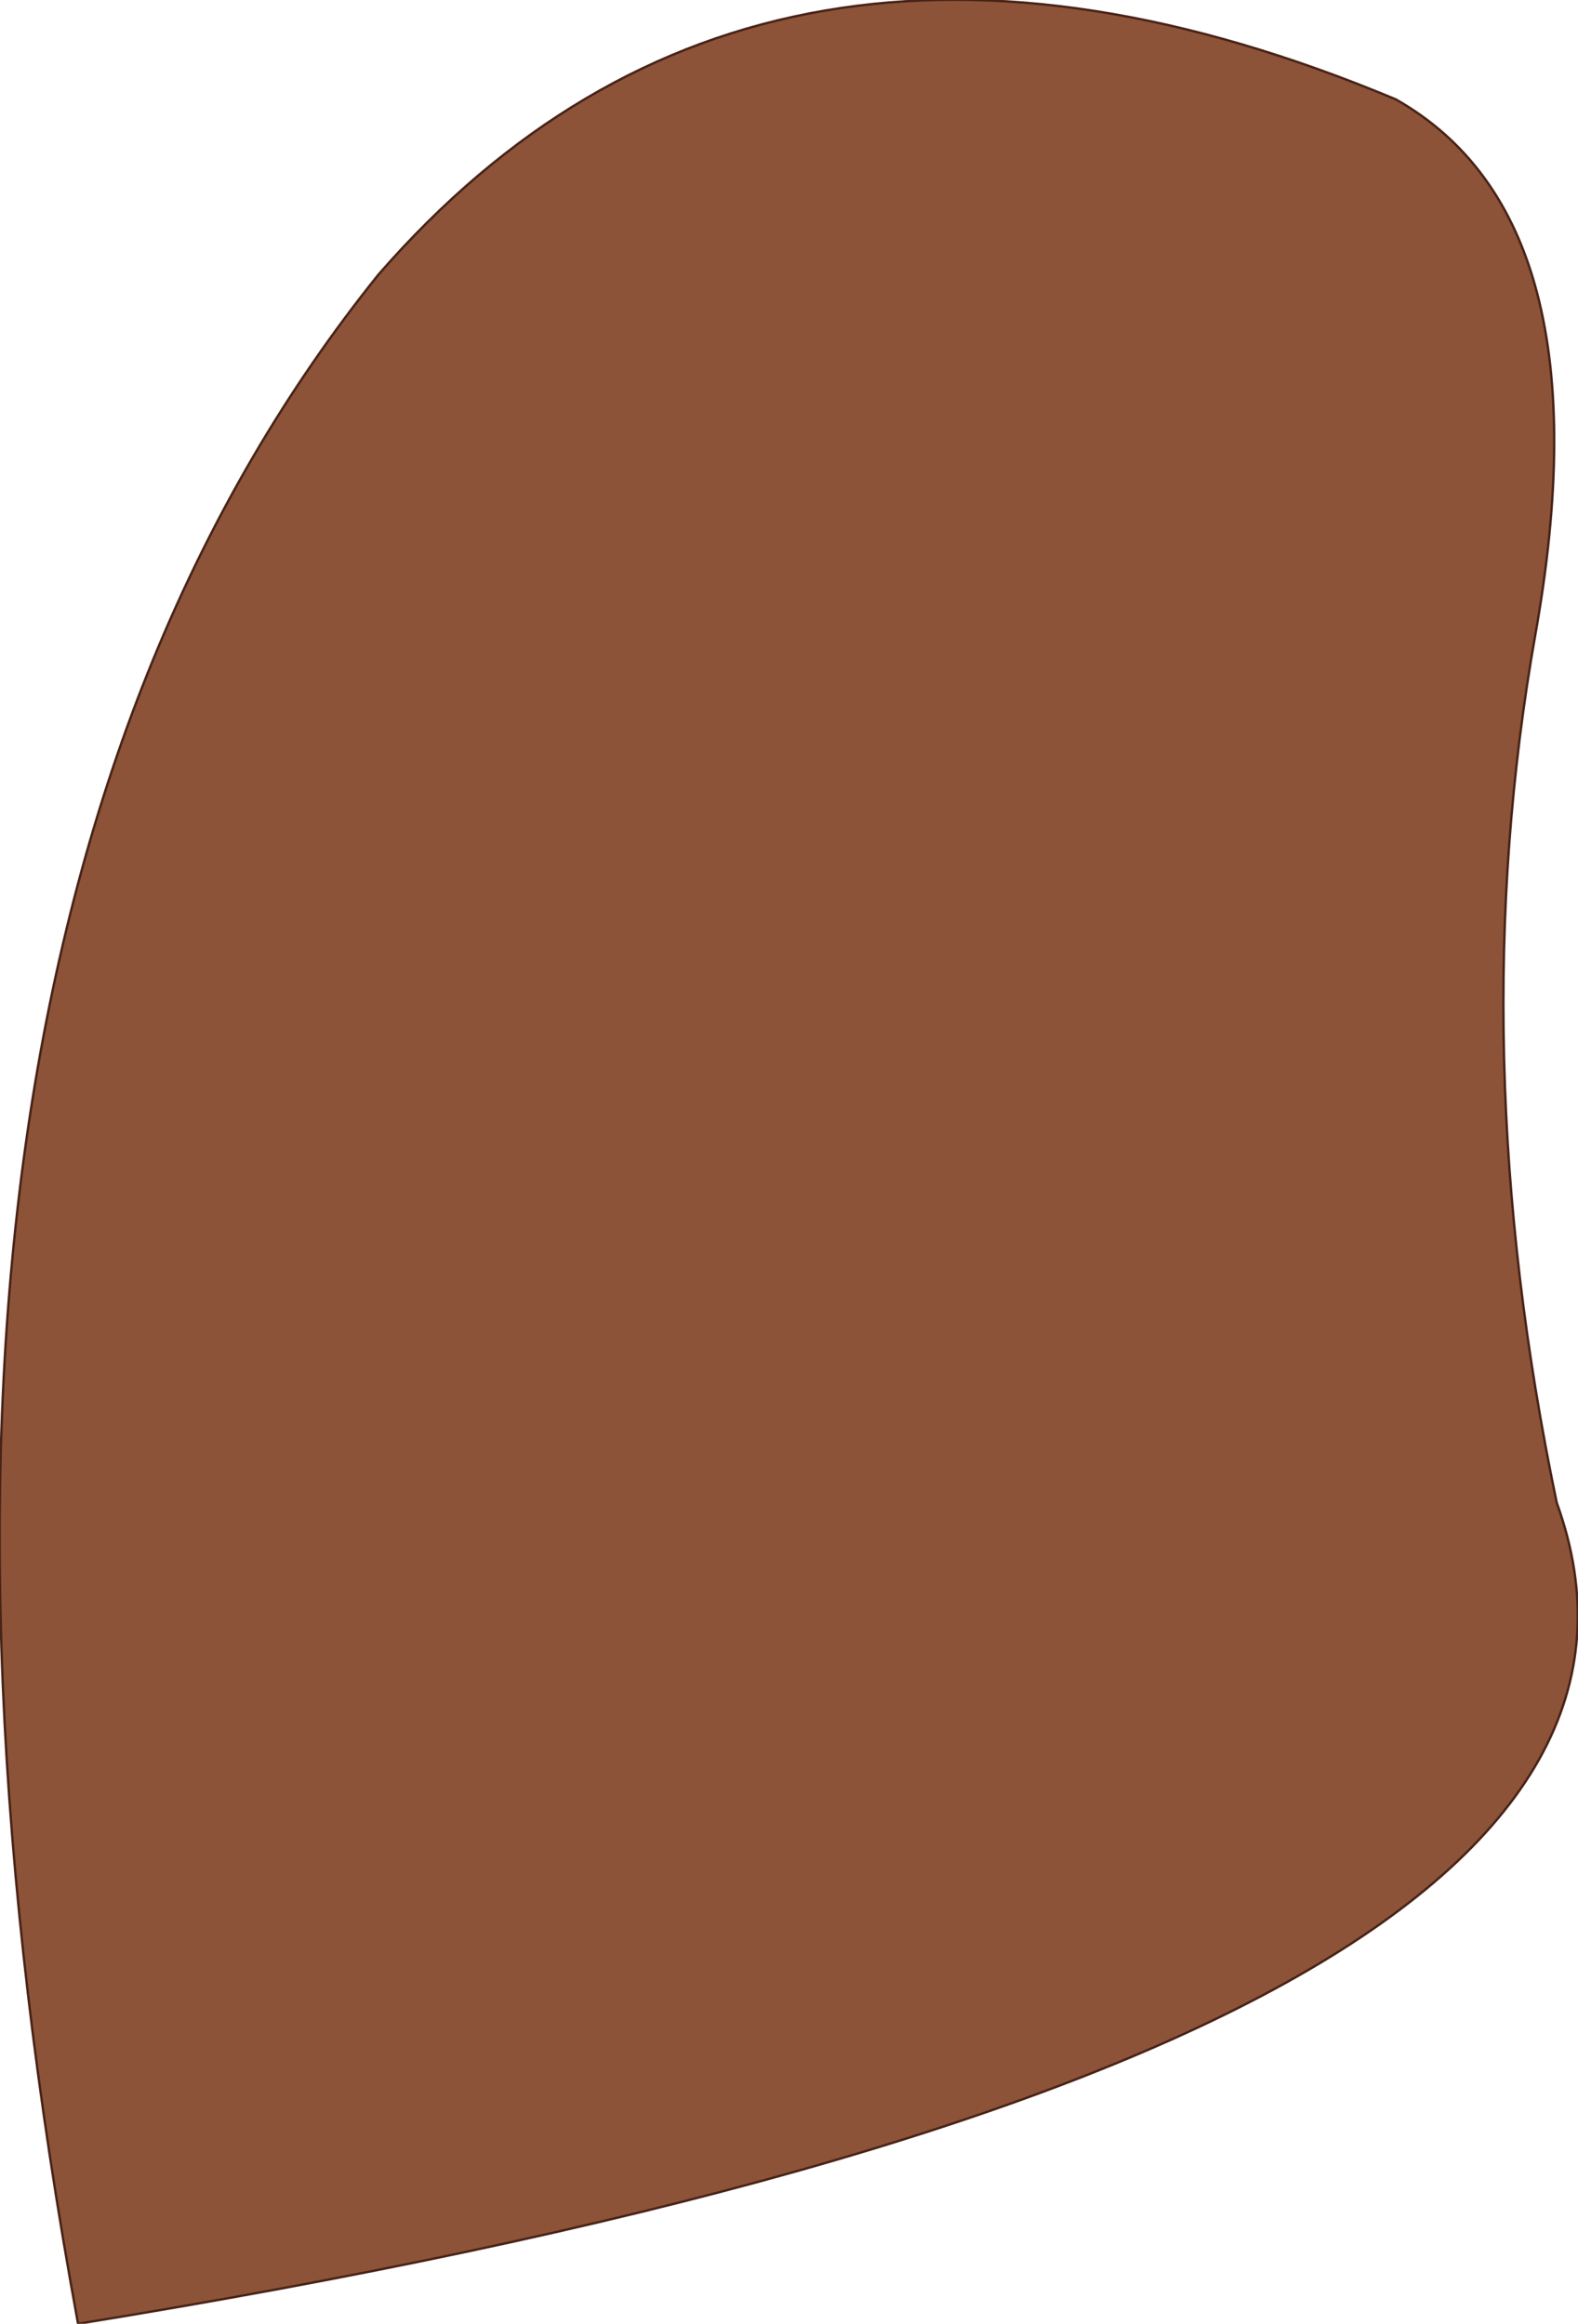 <?xml version="1.0" encoding="UTF-8" standalone="no"?>
<svg xmlns:xlink="http://www.w3.org/1999/xlink" height="49.1px" width="33.35px" xmlns="http://www.w3.org/2000/svg">
  <g transform="matrix(1.0, 0.0, 0.0, 1.0, 15.9, 24.55)">
    <path d="M16.55 -11.15 Q15.0 -2.4 17.0 7.2 21.2 18.8 -14.25 24.55 -19.55 -4.25 -7.9 -18.75 0.2 -28.05 13.6 -22.45 18.1 -19.9 16.55 -11.15" fill="#8c5338" fill-rule="evenodd" stroke="none"/>
    <path d="M16.55 -11.15 Q15.0 -2.4 17.0 7.2 21.2 18.8 -14.25 24.55 -19.55 -4.25 -7.9 -18.75 0.2 -28.05 13.6 -22.45 18.1 -19.9 16.55 -11.15 Z" fill="none" stroke="#482317" stroke-linecap="round" stroke-linejoin="round" stroke-width="0.05"/>
  </g>
</svg>
